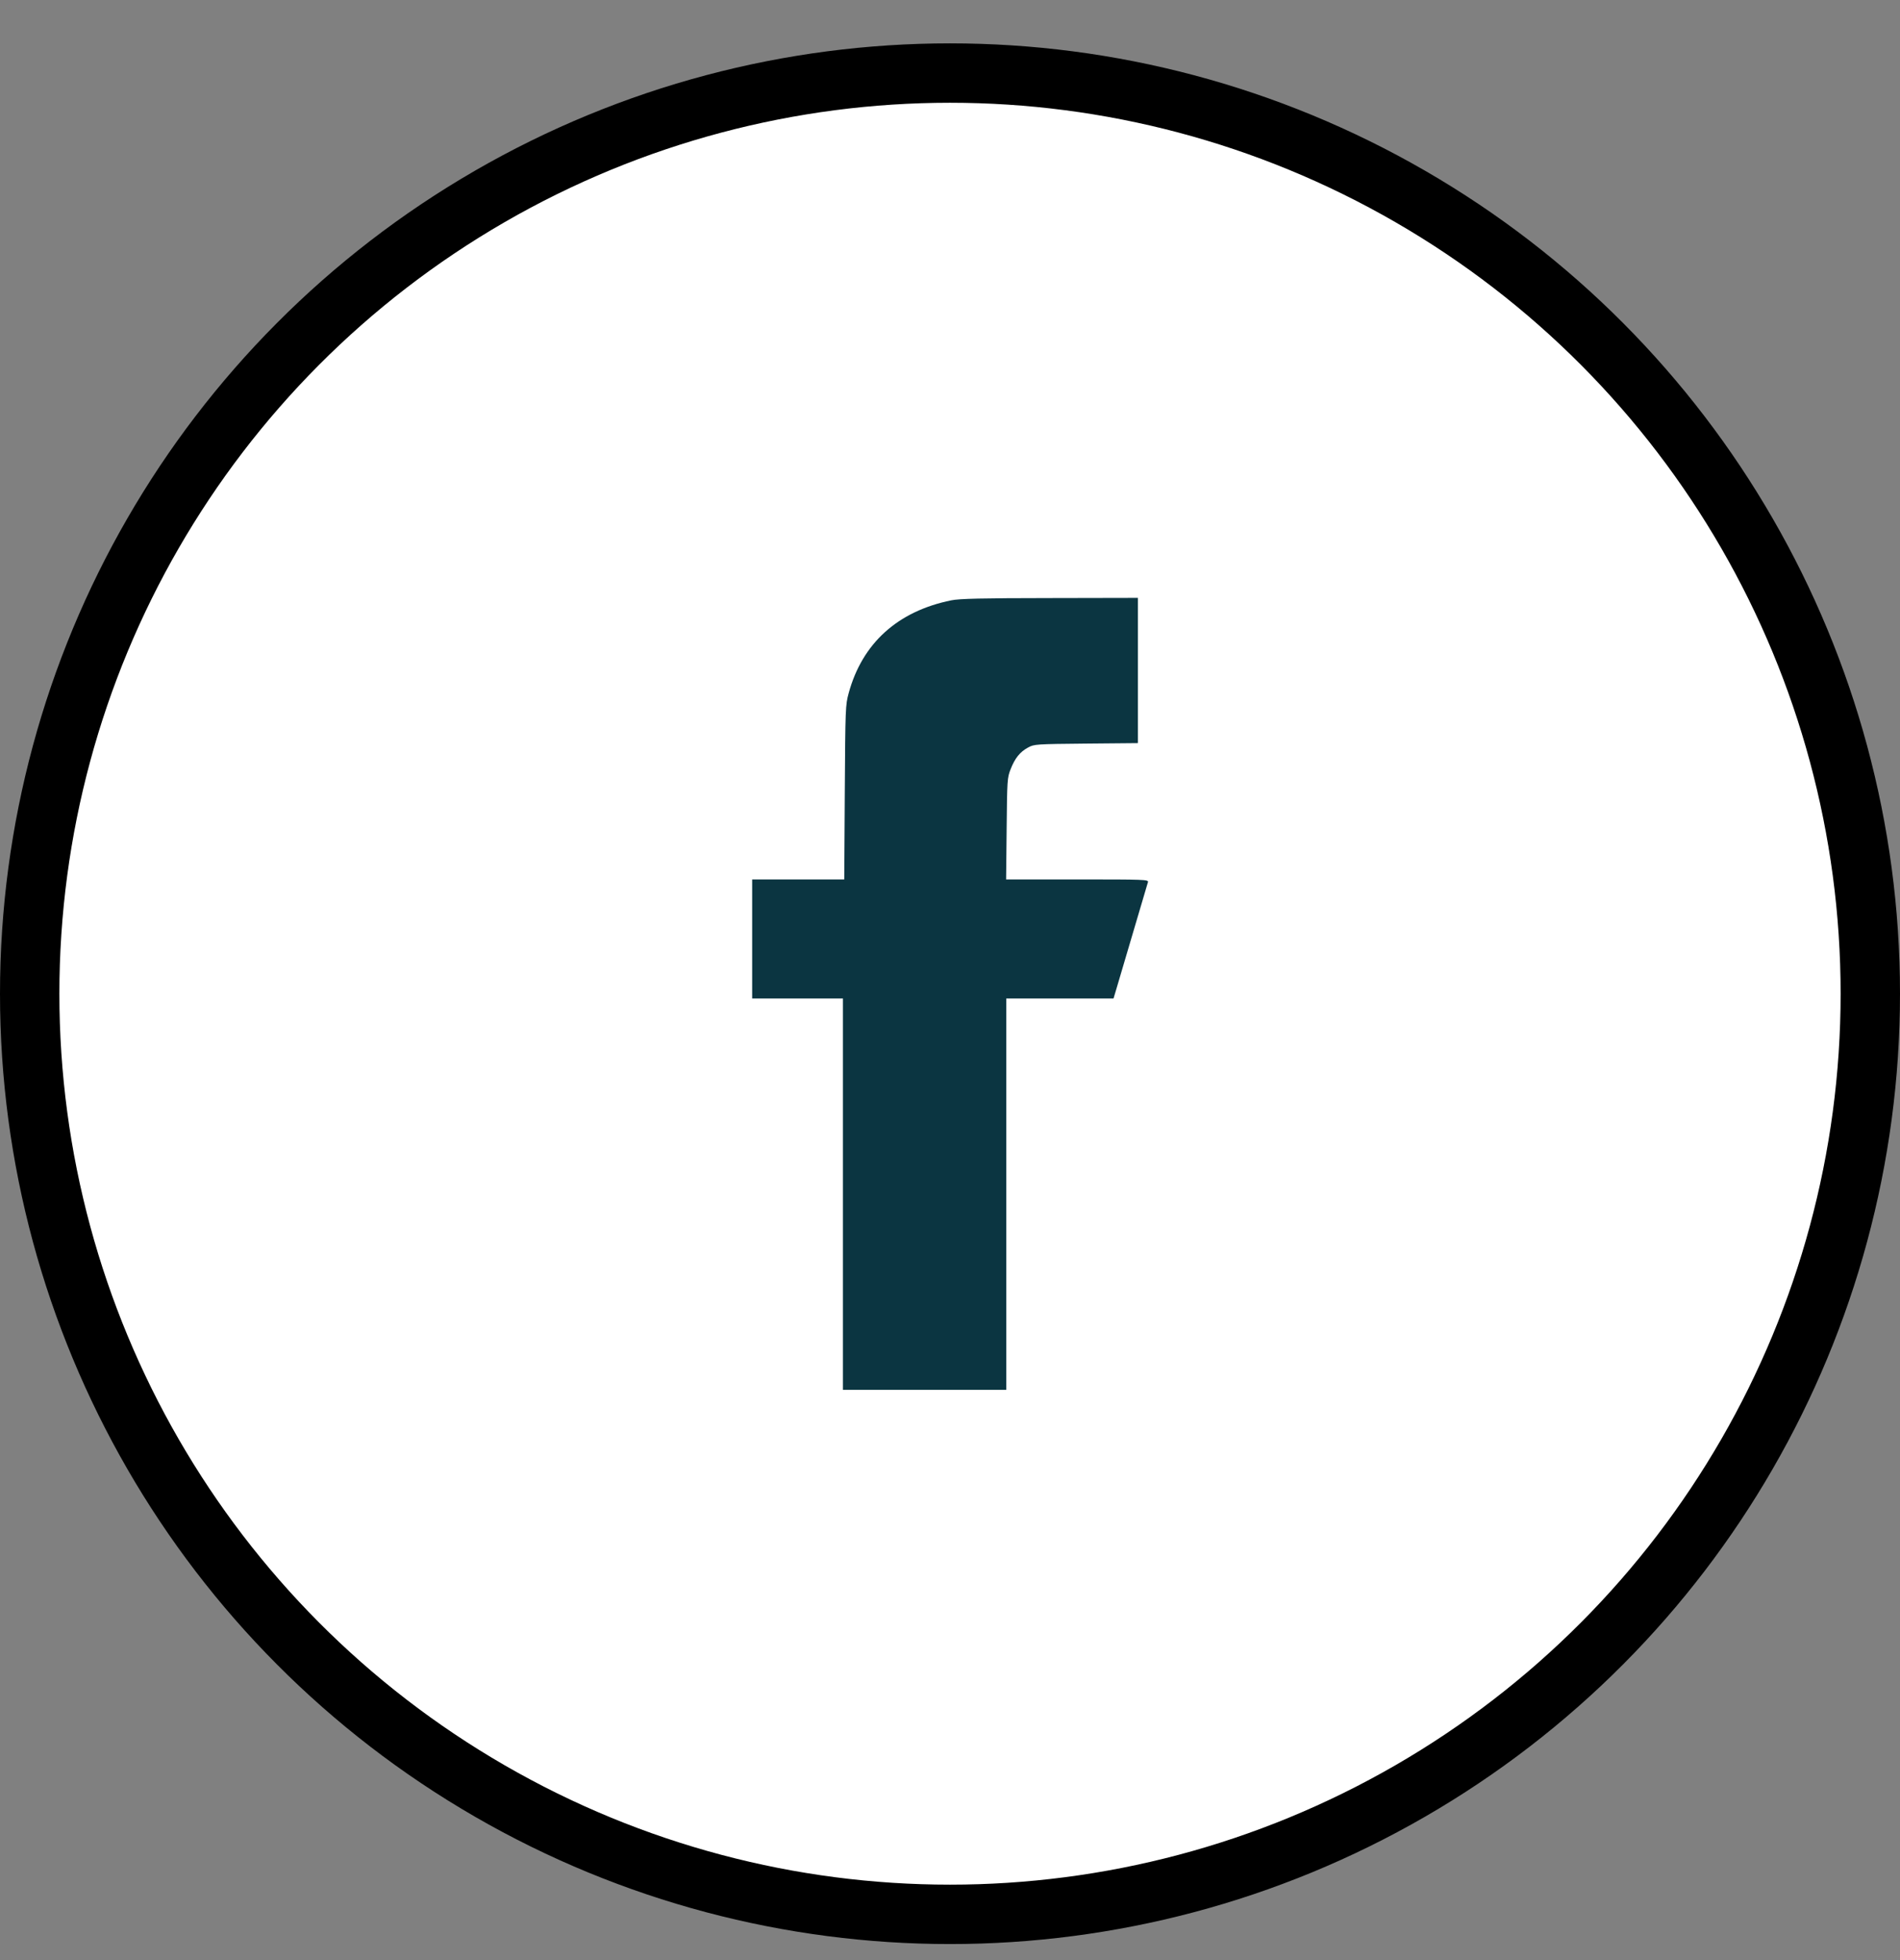 <svg width="32" height="33" viewBox="0 0 32 33" fill="none" xmlns="http://www.w3.org/2000/svg">
<rect x="0" y="0" width="32" height="33" fill="#808080" stroke="none"/>
<circle cx="16" cy="16.73" r="15.5" fill="white" stroke="black"/>
<path fill-rule="evenodd" clip-rule="evenodd" d="M16.022 10.107C15.119 10.29 14.523 10.829 14.294 11.668C14.239 11.87 14.237 11.919 14.228 13.341L14.219 14.806H13.444H12.668V15.808V16.811H13.432H14.197V20.105V23.399H15.572H16.948V20.105V16.811H17.851H18.754L18.818 16.596C18.852 16.478 18.98 16.047 19.101 15.639C19.221 15.231 19.326 14.876 19.334 14.851C19.346 14.808 19.278 14.806 18.146 14.806H16.945L16.954 13.953C16.962 13.133 16.964 13.094 17.021 12.95C17.094 12.764 17.178 12.659 17.315 12.585C17.416 12.529 17.449 12.527 18.292 12.519L19.165 12.511V11.289V10.066L17.681 10.069C16.537 10.07 16.157 10.079 16.022 10.107Z" fill="#0B3541"/>
</svg>

